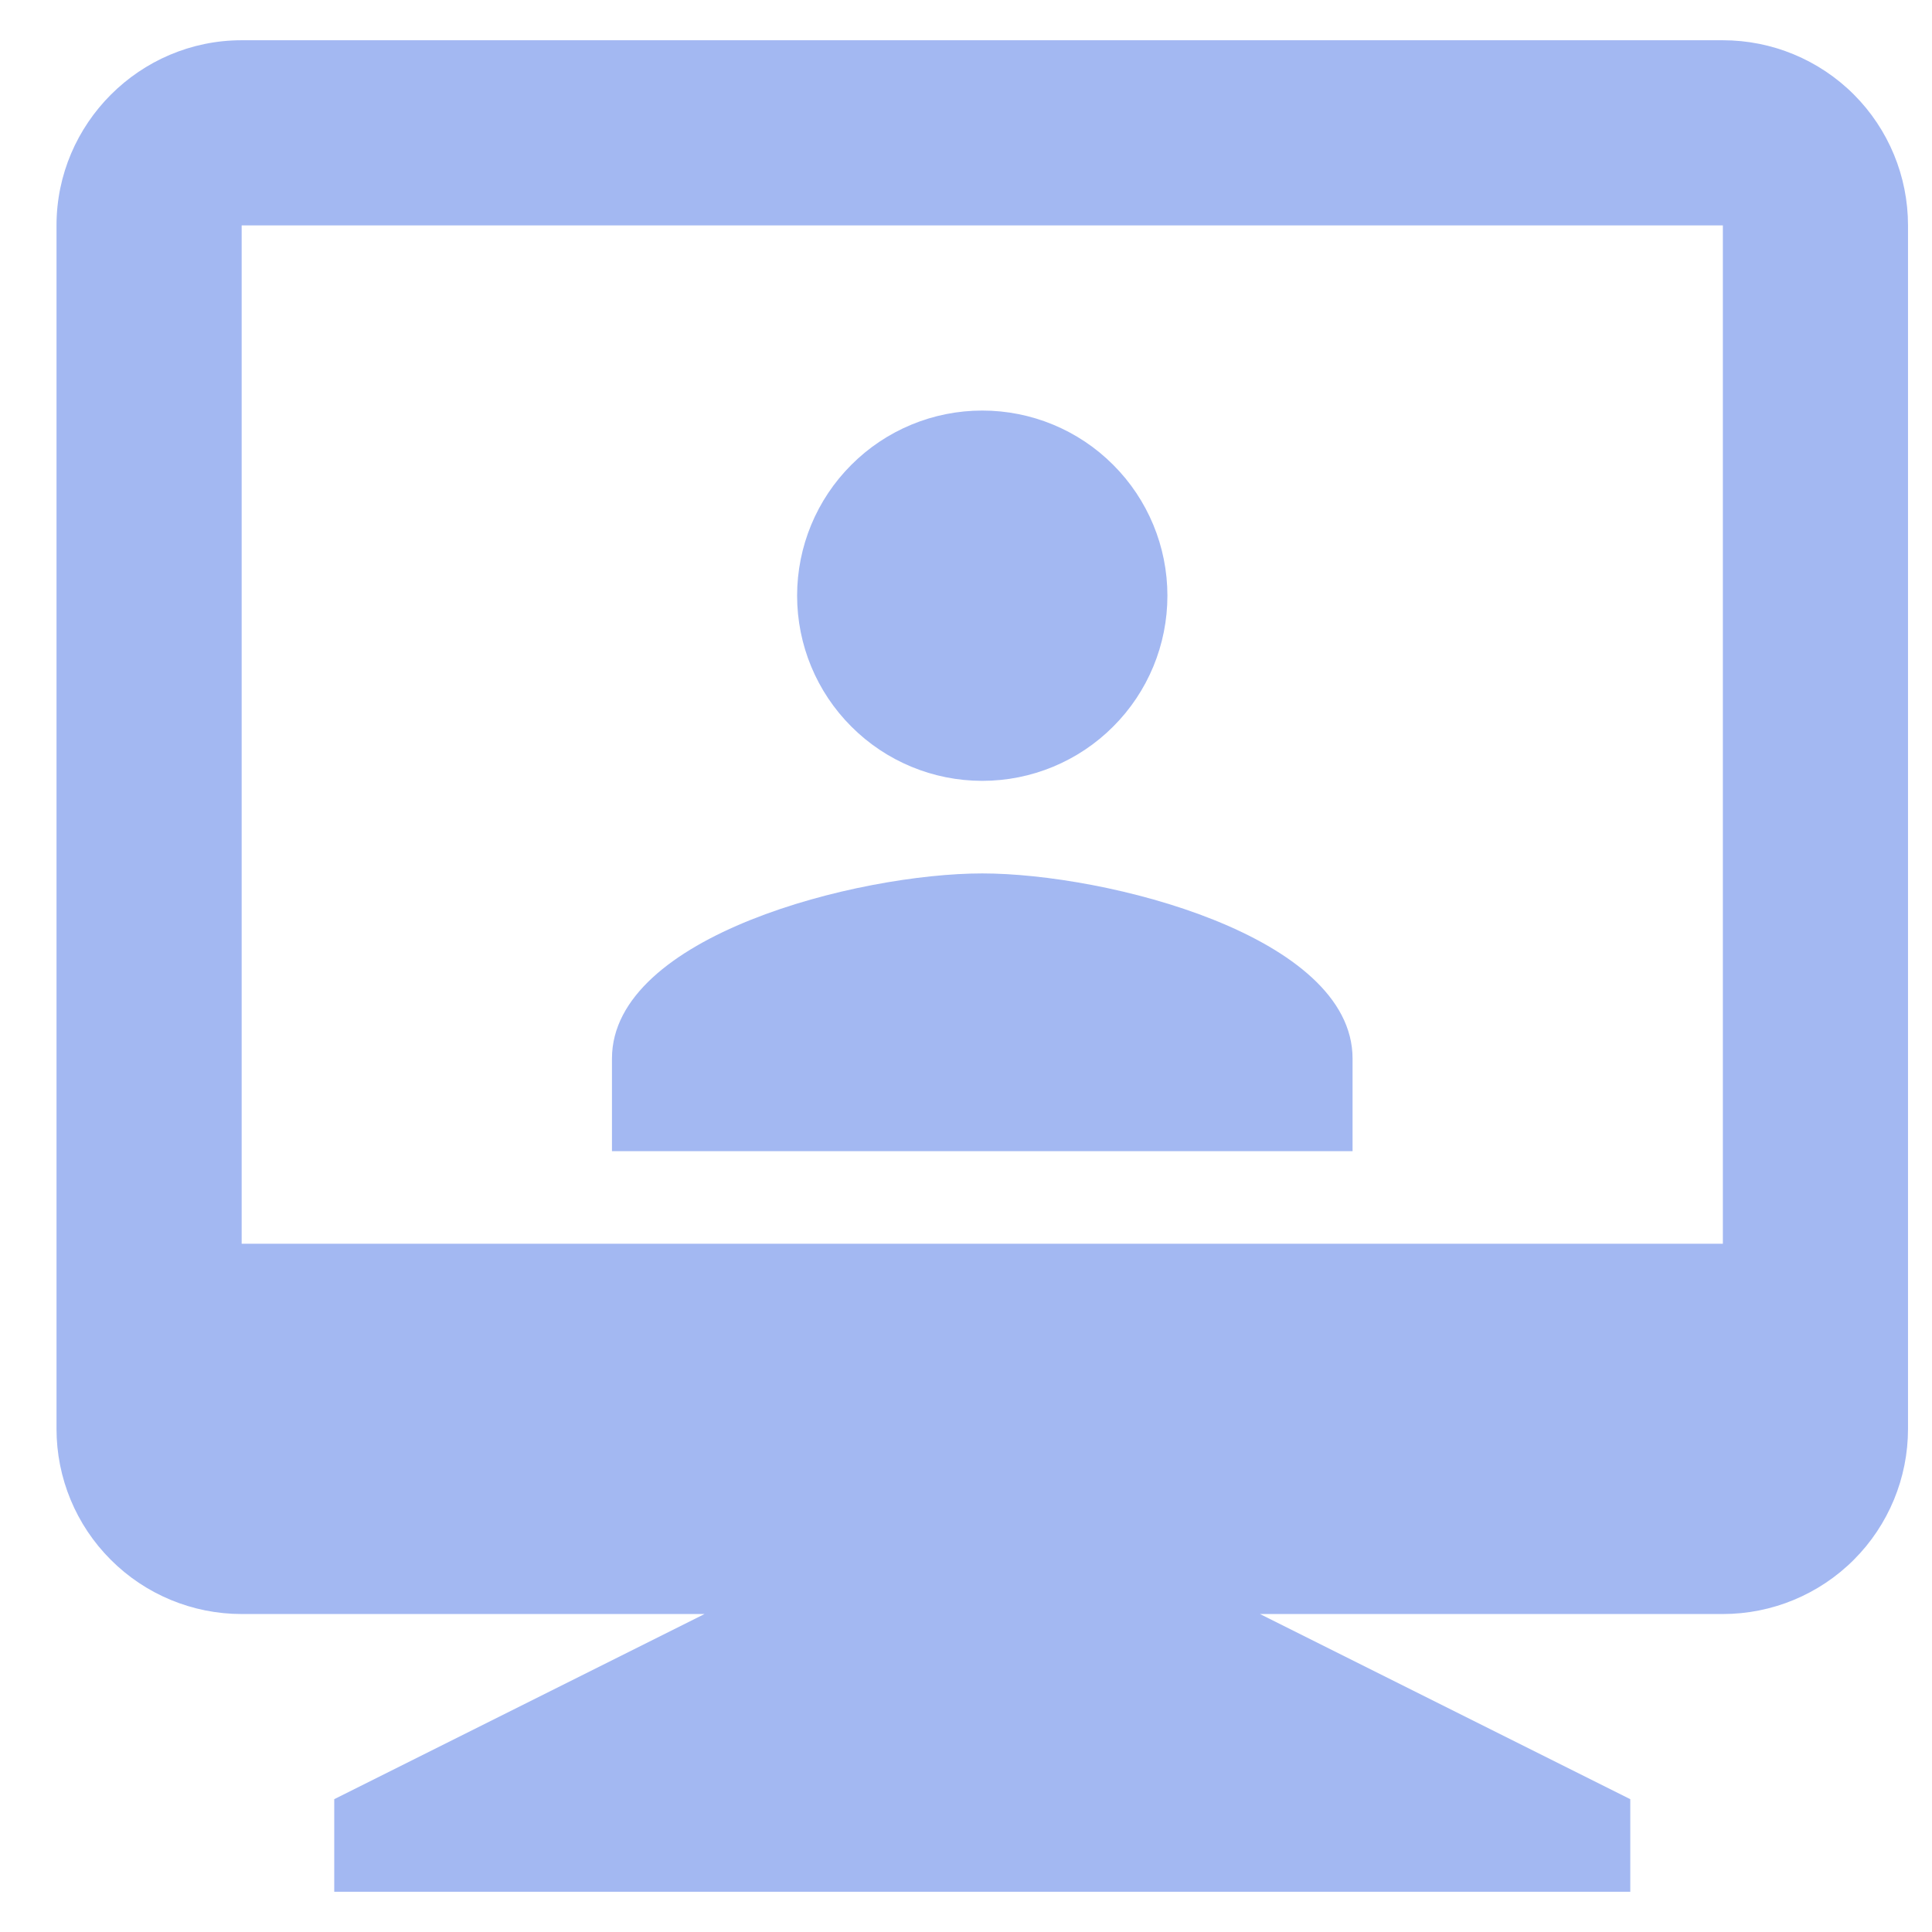 <svg width="24" height="24" viewBox="0 0 24 24" fill="none" xmlns="http://www.w3.org/2000/svg">
<path d="M8.752 20.05H3.002C2.392 20.05 1.807 19.808 1.376 19.376C0.944 18.945 0.702 18.36 0.702 17.75V2.8C0.702 1.535 1.737 0.5 3.002 0.5H21.402C22.012 0.5 22.597 0.742 23.029 1.174C23.46 1.605 23.702 2.19 23.702 2.8V17.75C23.702 18.36 23.46 18.945 23.029 19.376C22.597 19.808 22.012 20.05 21.402 20.05H15.652L20.252 22.35V23.5H4.152V22.35L8.752 20.05ZM3.002 2.8V15.45H21.402V2.8H3.002Z" fill="#A3B8F2"/>
<path d="M12.202 5.1C12.812 5.1 13.397 5.342 13.828 5.774C14.26 6.205 14.502 6.79 14.502 7.4C14.502 8.01 14.26 8.595 13.828 9.026C13.397 9.458 12.812 9.7 12.202 9.7C11.592 9.7 11.007 9.458 10.576 9.026C10.144 8.595 9.902 8.01 9.902 7.4C9.902 6.79 10.144 6.205 10.576 5.774C11.007 5.342 11.592 5.1 12.202 5.1ZM12.202 10.85C13.737 10.85 16.802 11.621 16.802 13.15V14.3H7.602V13.15C7.602 11.621 10.667 10.85 12.202 10.85Z" fill="#A3B8F2"/>
</svg>
